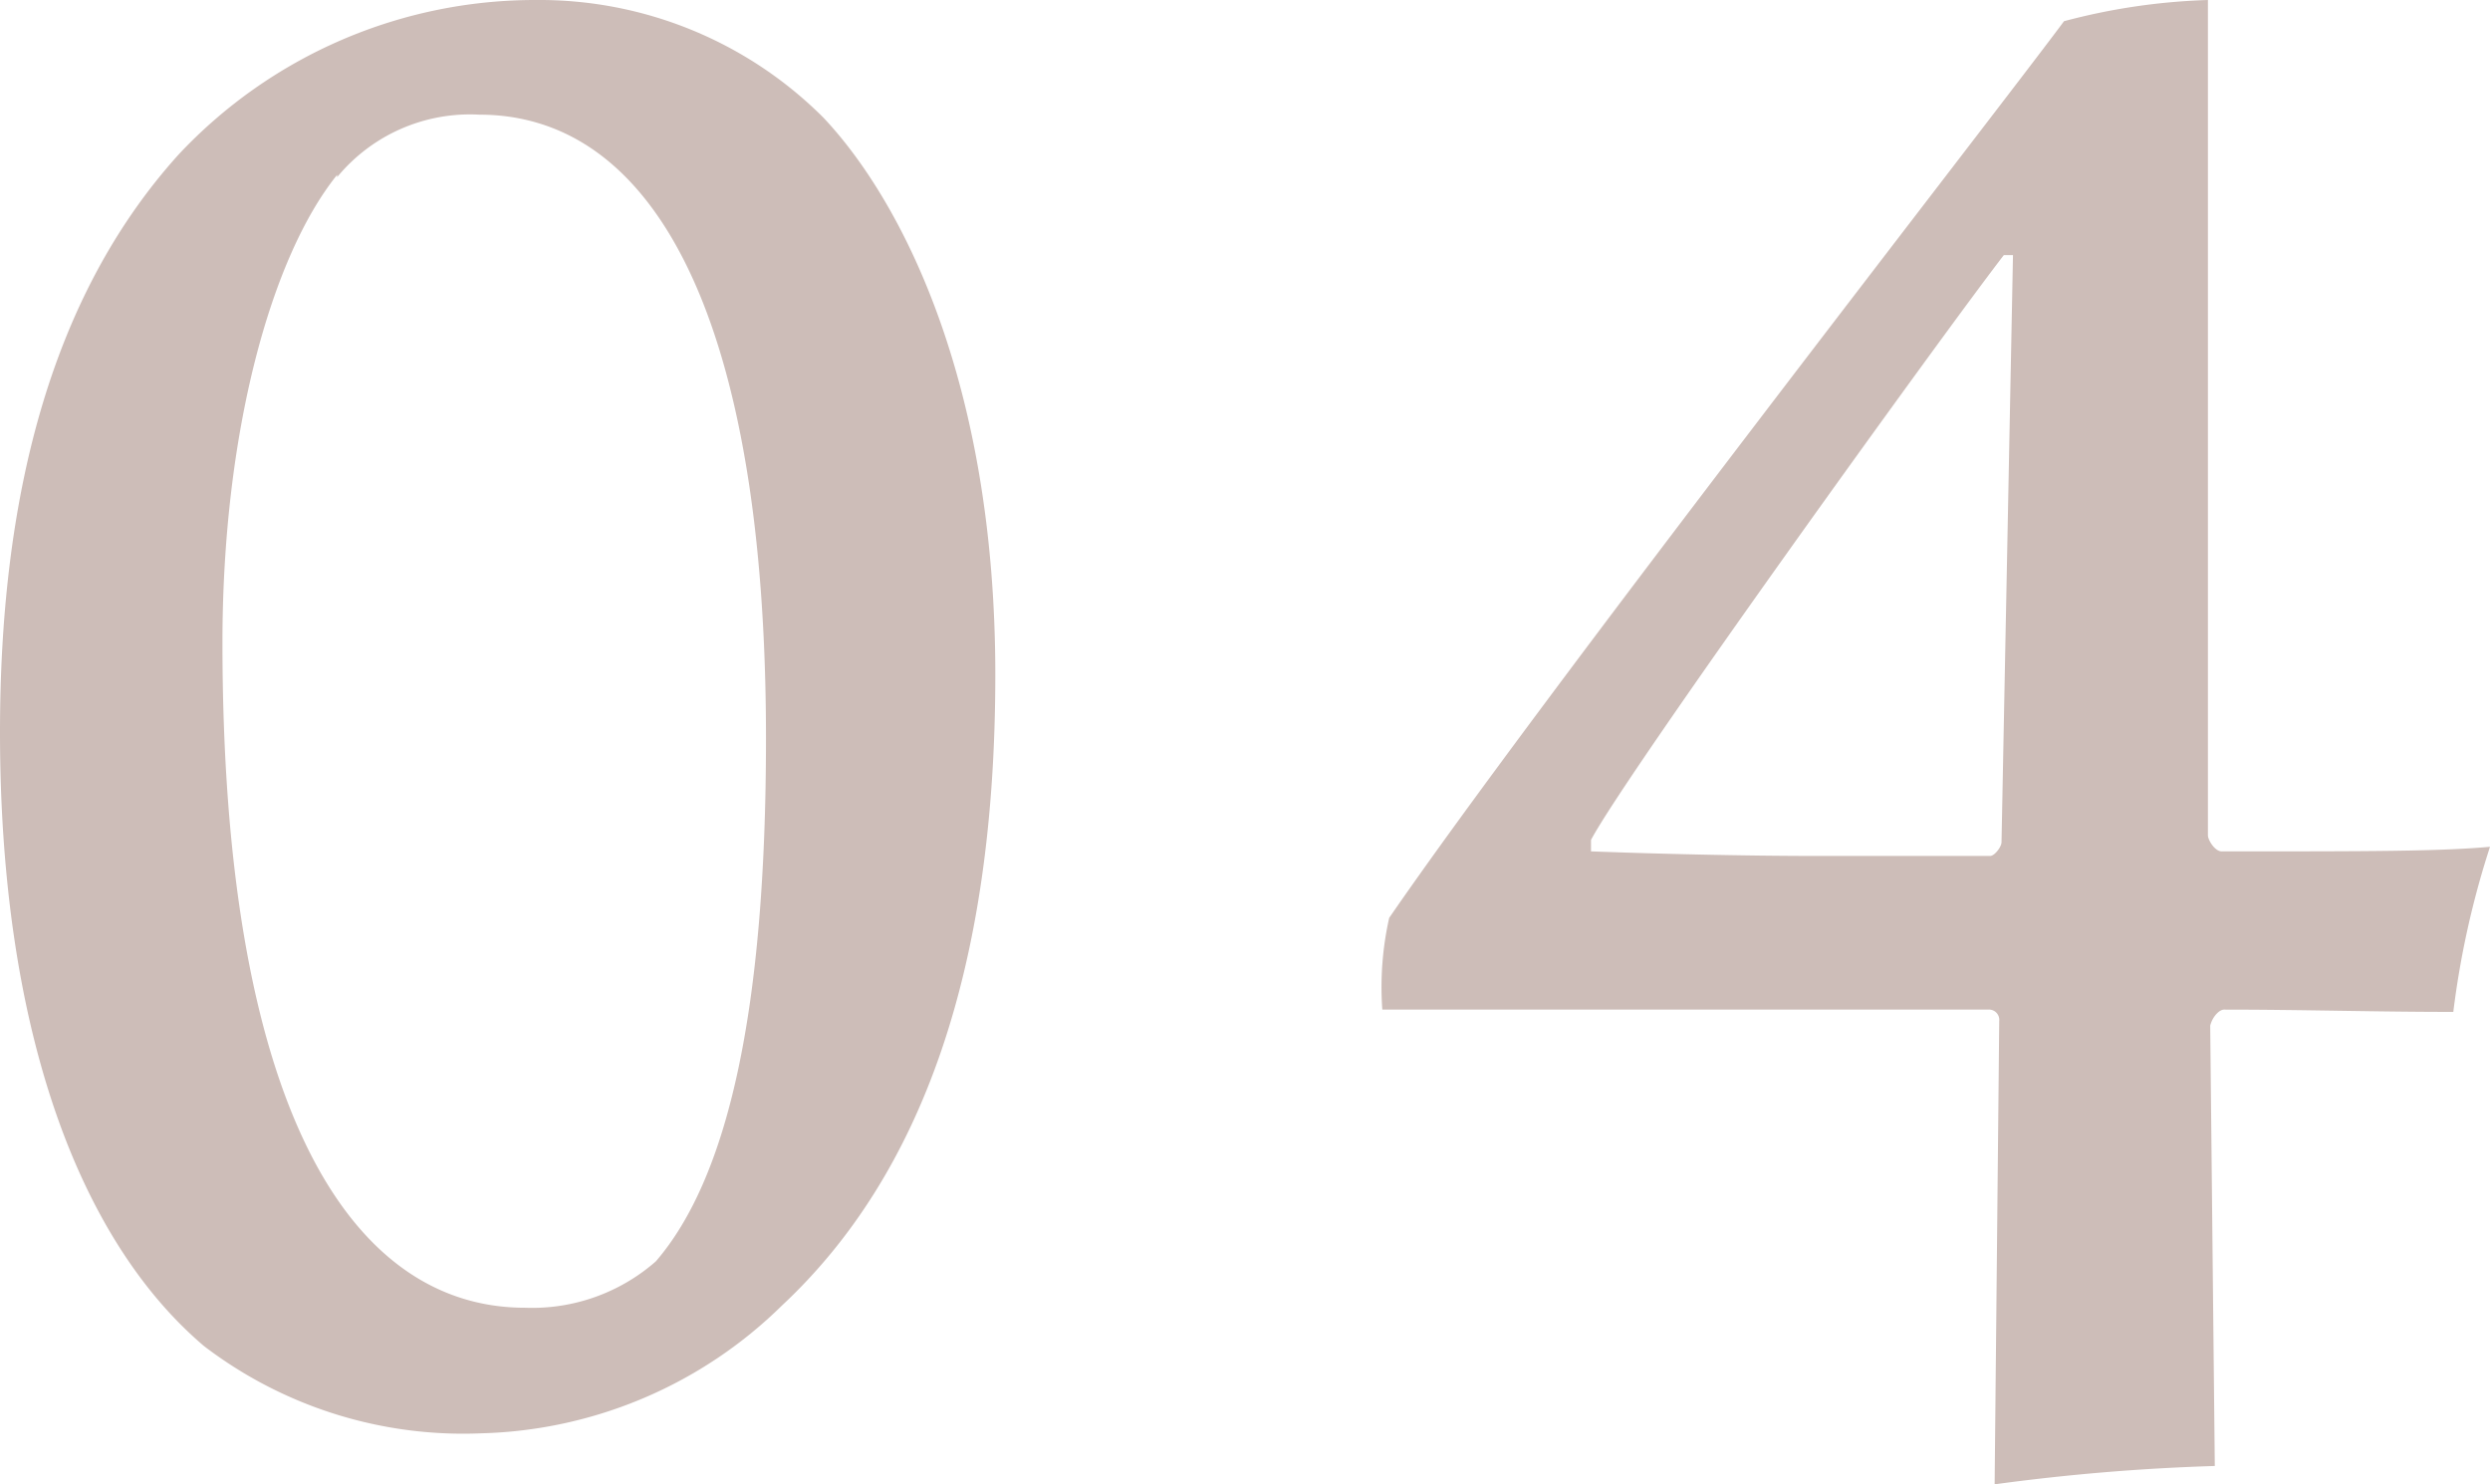 <svg xmlns="http://www.w3.org/2000/svg" width="43.43" height="25.89" viewBox="0 0 43.43 25.89"><defs><style>.a{fill:#cdbdb8;}</style></defs><path class="a" d="M14.36,2.05c1.36,1.44,3,4.6,3,9.72s-1.28,8.72-3.72,11A7.76,7.76,0,0,1,8.4,25a7.45,7.45,0,0,1-4.84-1.52C1.4,21.65,0,18,0,12.77c0-4,.84-7.56,3.12-10.08A8.52,8.52,0,0,1,9.36,0,7,7,0,0,1,14.36,2.05Zm-8.48,1c-1.16,1.44-2,4.52-2,8.16,0,7.88,2.12,11.6,5.28,11.6A3.27,3.27,0,0,0,11.44,22c1.24-1.44,1.92-4.32,1.92-9.12C13.36,5.61,11.44,2,8.36,2A3,3,0,0,0,5.88,3.09Z"/><path class="a" d="M38.79,17.61c-.08,0-.2.12-.24.28l.08,7.68a36.71,36.71,0,0,0-3.84.32l.08-8.08a.18.18,0,0,0-.16-.2h-6c-1.56,0-3.16,0-4.6,0a5.51,5.51,0,0,1,.12-1.6C26.87,12.17,34.79,2,36,.37A11,11,0,0,1,38.51,0V14.57c0,.08.12.28.24.28,2.6,0,3.8,0,4.68-.08a15.38,15.38,0,0,0-.64,2.88C41.43,17.65,40.15,17.61,38.79,17.61Zm-7-2.68h2.92c.08,0,.2-.16.2-.24l.2-10.24h-.16c-1.08,1.4-6.56,9-7.2,10.2,0,.08,0,.2,0,.2C28.83,14.89,30.35,14.93,31.75,14.93Z"/></svg>